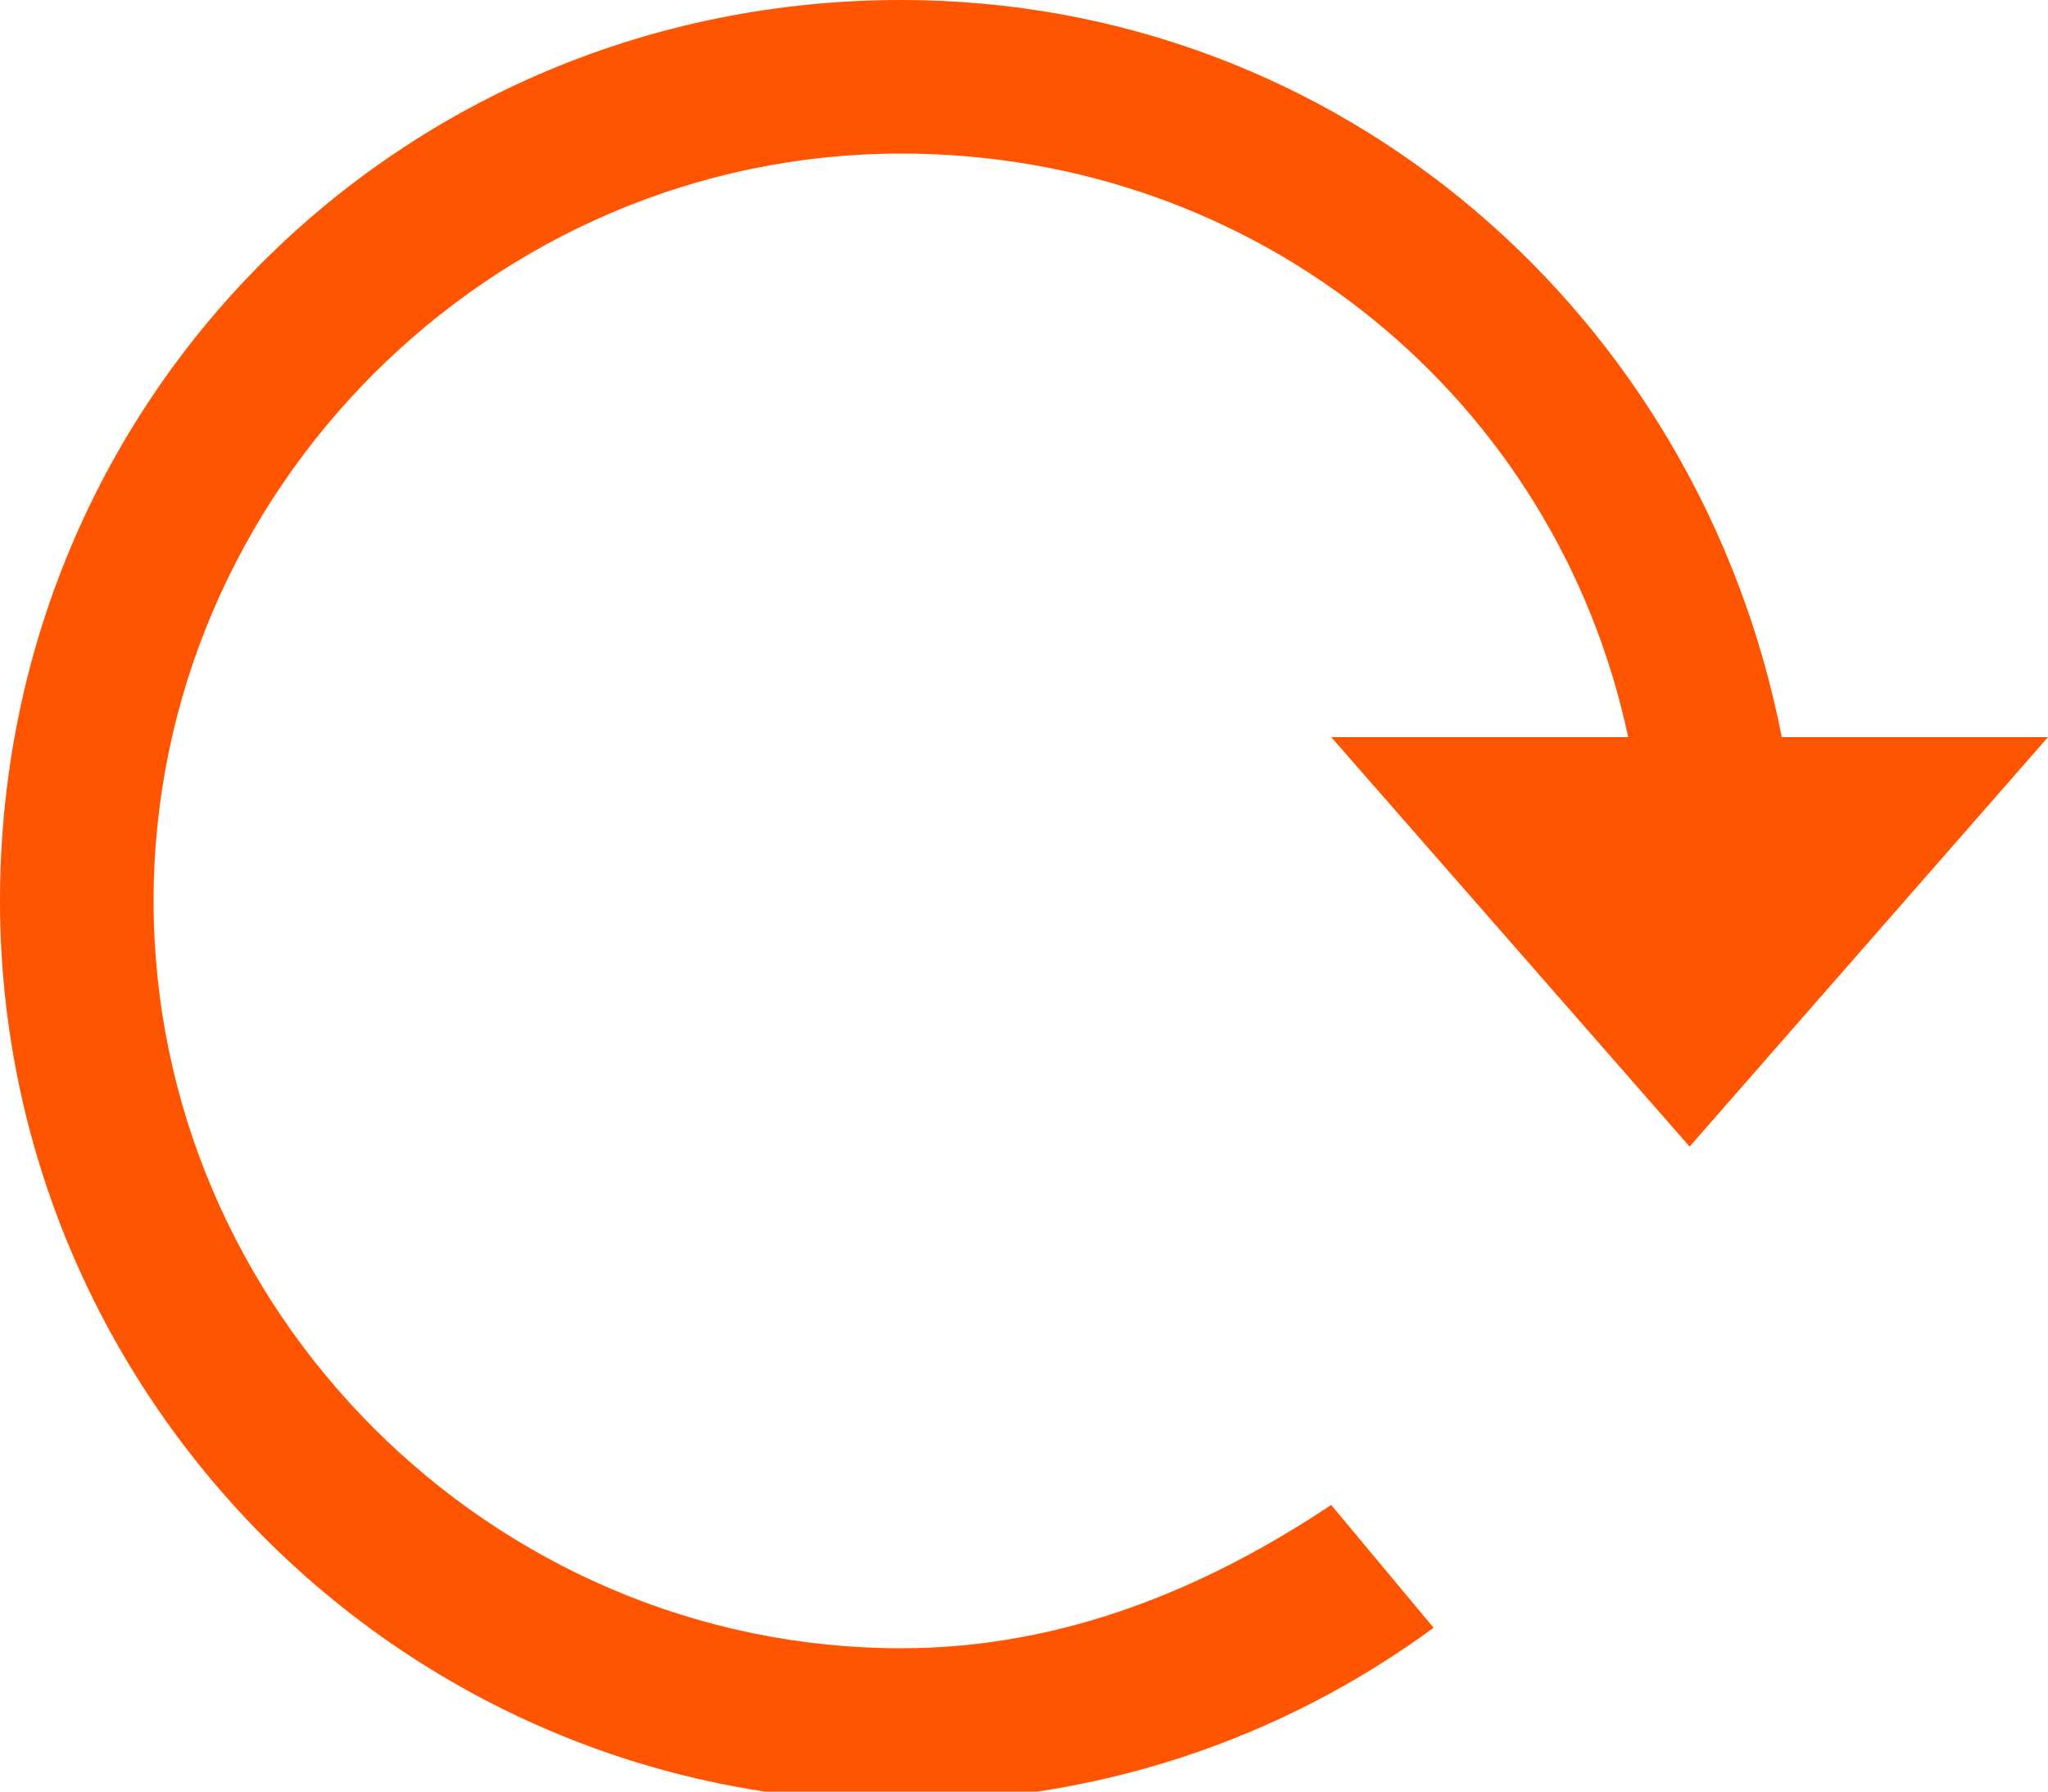 <?xml version="1.0" encoding="utf-8"?>
<!-- Generator: Adobe Illustrator 19.2.1, SVG Export Plug-In . SVG Version: 6.00 Build 0)  -->
<svg version="1.1" id="Layer_1" xmlns="http://www.w3.org/2000/svg" xmlns:xlink="http://www.w3.org/1999/xlink" x="0px" y="0px"
	 width="20px" height="17.5px" viewBox="0 0 20 17.5" style="enable-background:new 0 0 20 17.5;" xml:space="preserve">
<style type="text/css">
	.st0{fill:#ff5400;}
</style>
<path class="st0" d="M13,14.7c-1.2,0.8-2.6,1.4-4.2,1.4c-4,0-7.3-3.3-7.3-7.3s3.3-7.3,7.3-7.3c3.5,0,6.4,2.4,7.1,5.7h-2.9l3.5,4
	l3.5-4h-2.6C16.6,3.1,13.1,0,8.8,0C3.9,0,0,3.9,0,8.8c0,4.8,3.9,8.8,8.8,8.8c1.9,0,3.7-0.6,5.2-1.7L13,14.7z"/>
</svg>
